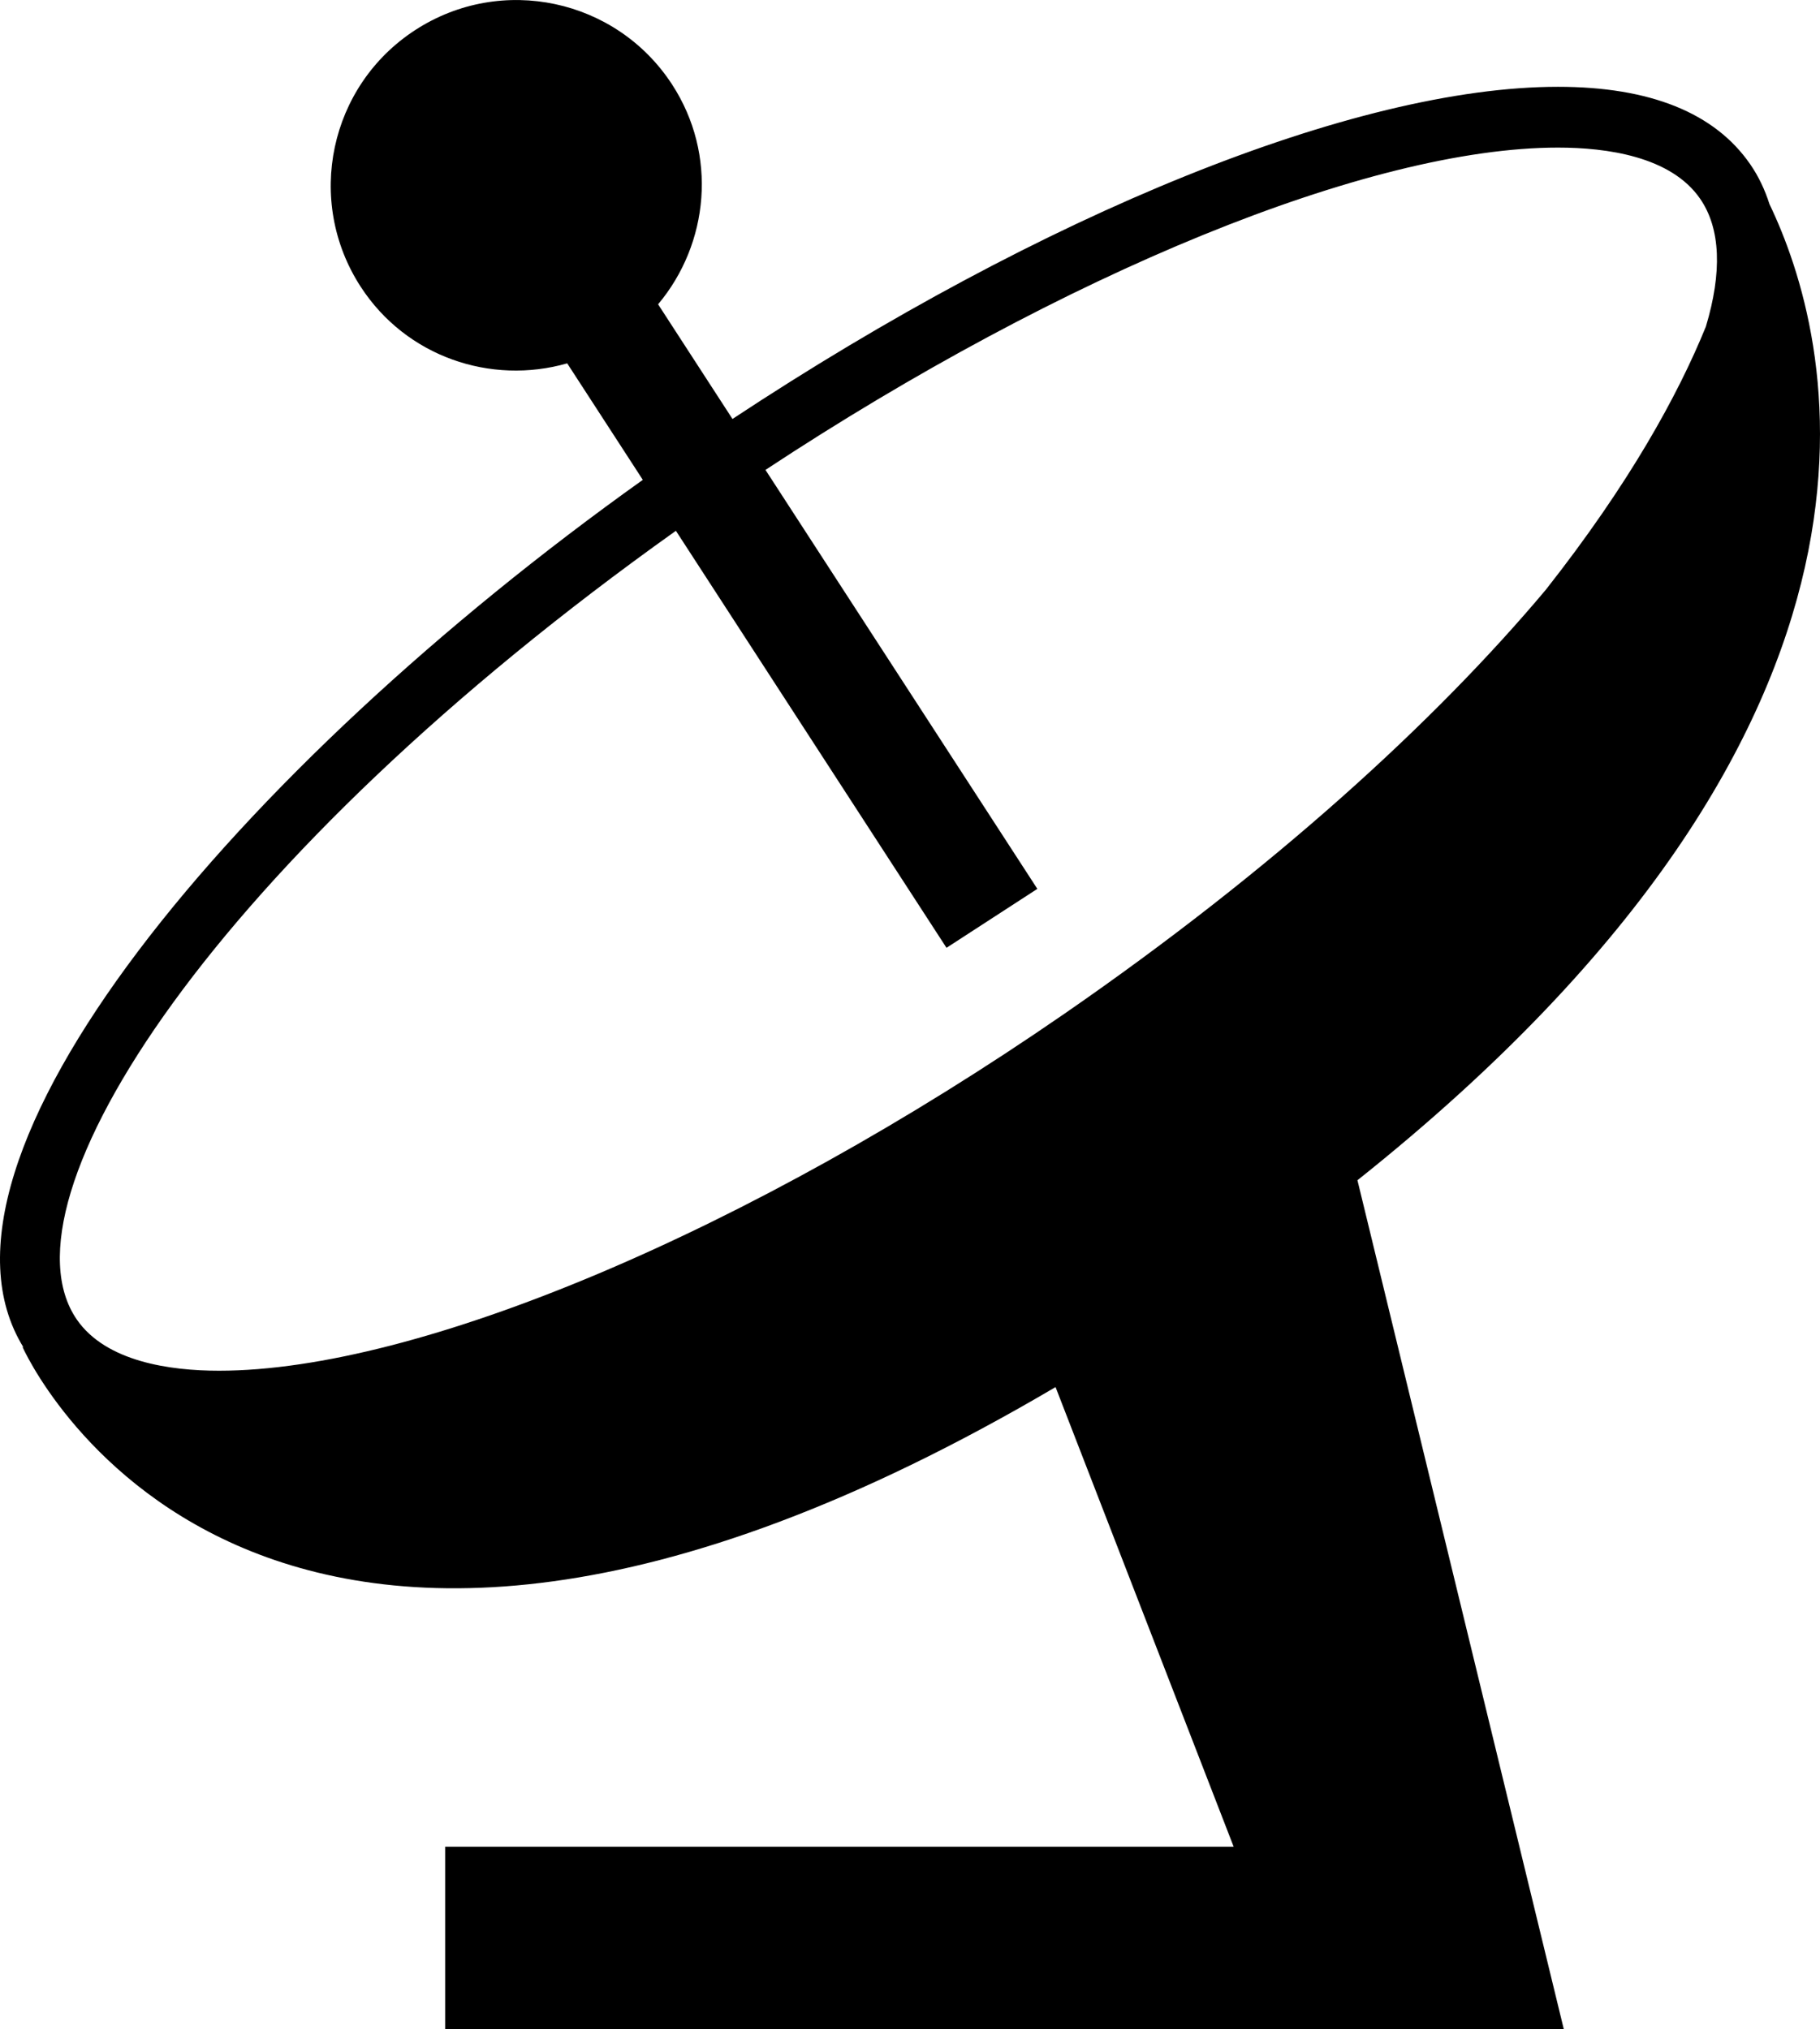 <?xml version="1.0" encoding="iso-8859-1"?>
<!-- Generator: Adobe Illustrator 16.0.0, SVG Export Plug-In . SVG Version: 6.00 Build 0)  -->
<!DOCTYPE svg PUBLIC "-//W3C//DTD SVG 1.1//EN" "http://www.w3.org/Graphics/SVG/1.1/DTD/svg11.dtd">
<svg version="1.1" id="Layer_1" xmlns="http://www.w3.org/2000/svg" xmlns:xlink="http://www.w3.org/1999/xlink" x="0px" y="0px"
	 width="35.479px" height="39.552px" viewBox="0 0 35.479 39.552" style="enable-background:new 0 0 35.479 39.552;"
	 xml:space="preserve">
<path d="M34.494,3.979c-0.088-0.276-0.21-0.538-0.376-0.778c-0.691-1.001-1.952-1.509-3.747-1.509
	c-3.946,0-10.031,2.472-16.092,6.475l-1.45-2.235c0.994-1.186,1.161-2.918,0.274-4.283c-1.088-1.675-3.328-2.153-5.006-1.065
	C6.42,1.671,5.943,3.912,7.031,5.589c0.887,1.367,2.537,1.92,4.026,1.494l1.474,2.271C4.667,14.958-1.814,22.608,0.461,26.271
	c-0.015-0.014-0.026-0.023-0.026-0.023s4.406,10.056,20.142,0.791l3.472,8.96H8.678v3.554h21.806l-4.022-16.546
	C37.802,13.976,35.707,6.505,34.494,3.979z M13.176,10.347l5.275,8.129l1.771-1.149l-5.3-8.167
	C20.73,5.33,26.699,2.877,30.371,2.877c0.951,0,2.203,0.172,2.771,0.997c0.403,0.583,0.429,1.44,0.112,2.493
	c-0.543,1.334-1.487,3.055-3.119,5.128c-2.157,2.57-5.318,5.457-9.388,8.268C14.625,23.988,8.158,26.72,4.269,26.72
	c-0.95,0-2.202-0.174-2.771-0.997C-0.113,23.387,4.208,16.729,13.176,10.347z"/>
<g>
</g>
<g>
</g>
<g>
</g>
<g>
</g>
<g>
</g>
<g>
</g>
<g>
</g>
<g>
</g>
<g>
</g>
<g>
</g>
<g>
</g>
<g>
</g>
<g>
</g>
<g>
</g>
<g>
</g>
</svg>
